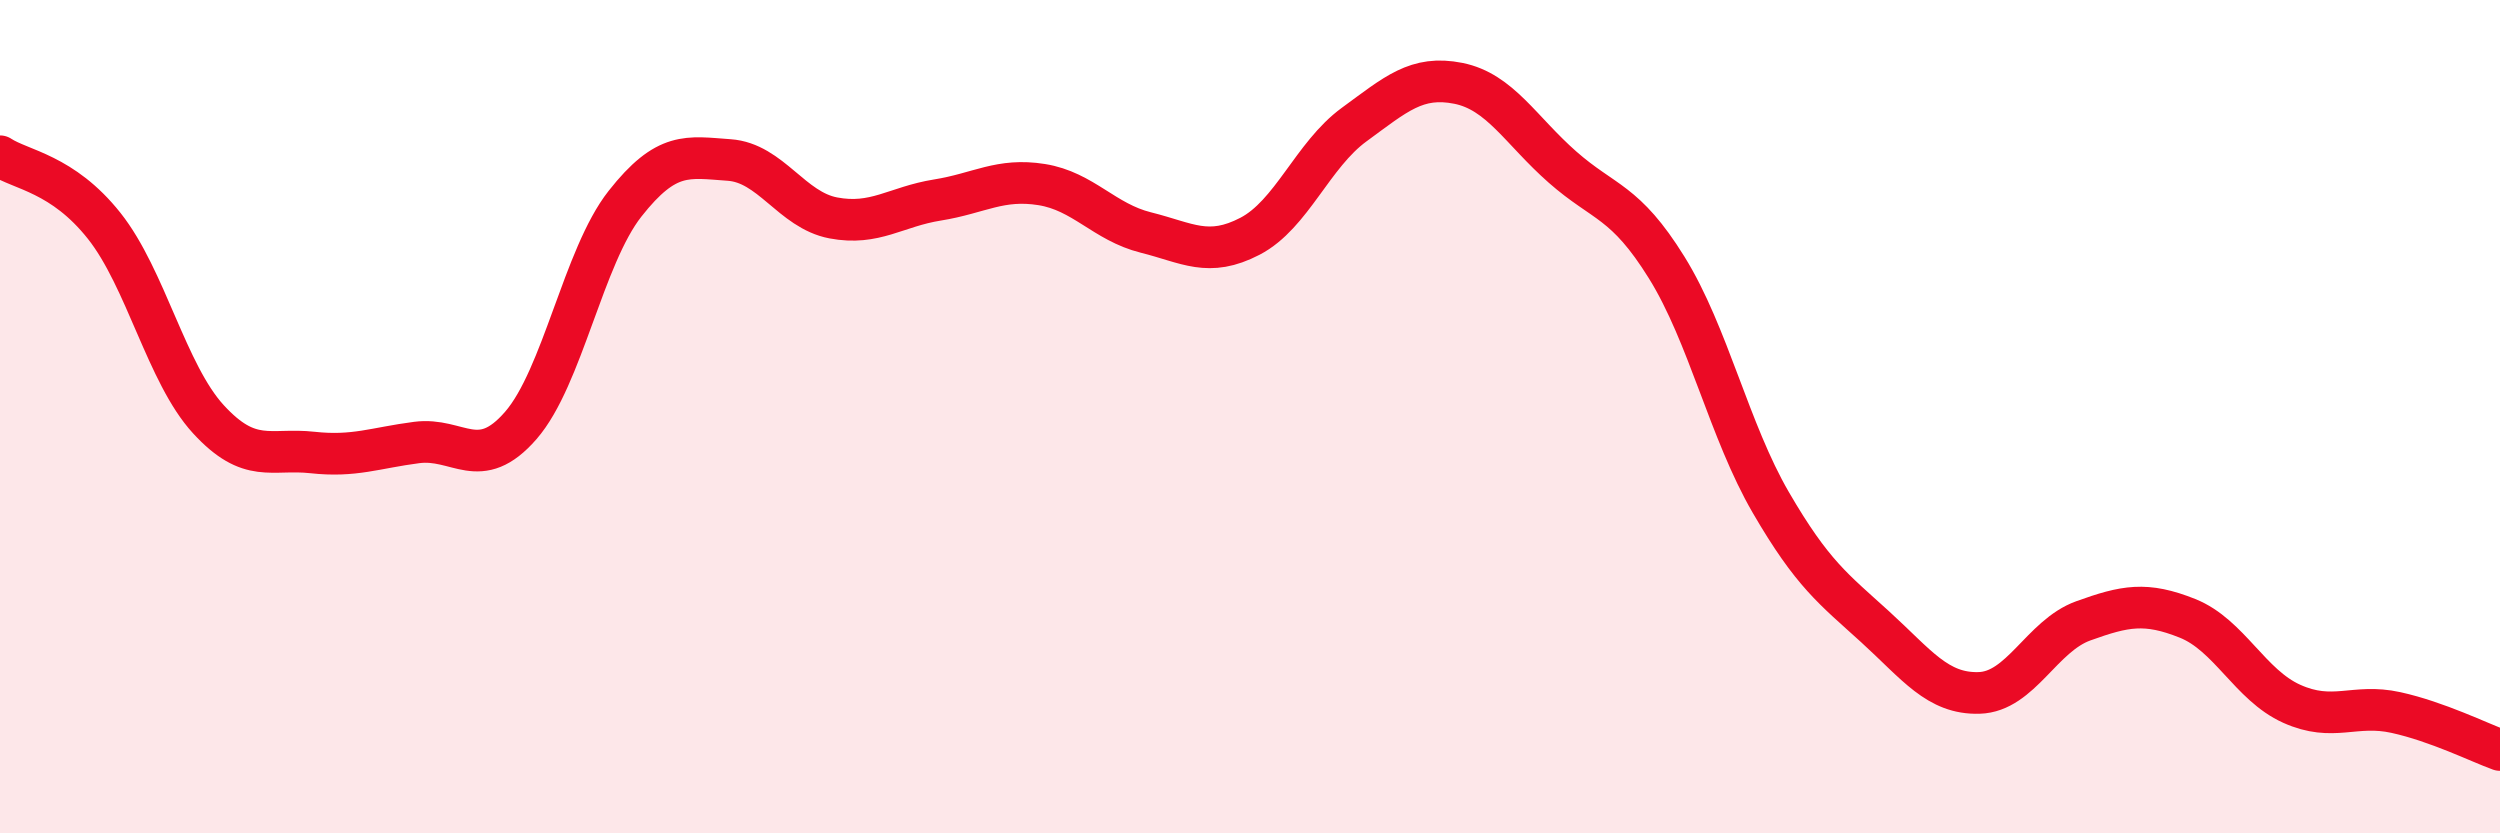 
    <svg width="60" height="20" viewBox="0 0 60 20" xmlns="http://www.w3.org/2000/svg">
      <path
        d="M 0,3.75 C 0.5,4.08 1.5,4.16 2.5,5.42 C 3.5,6.68 4,8.97 5,10.06 C 6,11.15 6.5,10.75 7.5,10.86 C 8.5,10.97 9,10.75 10,10.62 C 11,10.49 11.5,11.36 12.5,10.21 C 13.5,9.06 14,6.16 15,4.89 C 16,3.62 16.5,3.77 17.5,3.84 C 18.5,3.91 19,5.04 20,5.23 C 21,5.42 21.5,4.96 22.5,4.8 C 23.5,4.64 24,4.27 25,4.43 C 26,4.59 26.5,5.33 27.5,5.58 C 28.5,5.83 29,6.19 30,5.67 C 31,5.15 31.5,3.72 32.5,2.99 C 33.5,2.26 34,1.8 35,2 C 36,2.2 36.5,3.13 37.5,4.01 C 38.5,4.89 39,4.81 40,6.42 C 41,8.03 41.5,10.34 42.5,12.06 C 43.5,13.78 44,14.13 45,15.04 C 46,15.95 46.5,16.66 47.5,16.63 C 48.5,16.6 49,15.26 50,14.9 C 51,14.54 51.5,14.44 52.5,14.84 C 53.5,15.24 54,16.44 55,16.89 C 56,17.34 56.5,16.88 57.5,17.1 C 58.5,17.32 59.5,17.82 60,18L60 20L0 20Z"
        fill="#EB0A25"
        opacity="0.1"
        stroke-linecap="round"
        stroke-linejoin="round"
      />
      <path
        d="M 0,3.75 C 0.5,4.08 1.5,4.16 2.5,5.42 C 3.5,6.68 4,8.97 5,10.06 C 6,11.15 6.5,10.75 7.5,10.86 C 8.5,10.97 9,10.75 10,10.62 C 11,10.49 11.5,11.36 12.5,10.21 C 13.5,9.06 14,6.16 15,4.89 C 16,3.62 16.5,3.77 17.5,3.84 C 18.5,3.91 19,5.04 20,5.23 C 21,5.42 21.5,4.96 22.5,4.8 C 23.5,4.64 24,4.27 25,4.43 C 26,4.59 26.5,5.33 27.5,5.58 C 28.5,5.83 29,6.19 30,5.67 C 31,5.15 31.5,3.72 32.5,2.99 C 33.5,2.26 34,1.8 35,2 C 36,2.2 36.5,3.13 37.5,4.01 C 38.5,4.89 39,4.81 40,6.42 C 41,8.03 41.5,10.34 42.5,12.06 C 43.5,13.78 44,14.13 45,15.04 C 46,15.95 46.5,16.66 47.5,16.63 C 48.5,16.6 49,15.26 50,14.9 C 51,14.54 51.5,14.44 52.5,14.84 C 53.5,15.24 54,16.44 55,16.89 C 56,17.34 56.5,16.88 57.5,17.1 C 58.5,17.32 59.5,17.82 60,18"
        stroke="#EB0A25"
        stroke-width="1"
        fill="none"
        stroke-linecap="round"
        stroke-linejoin="round"
      />
    </svg>
  